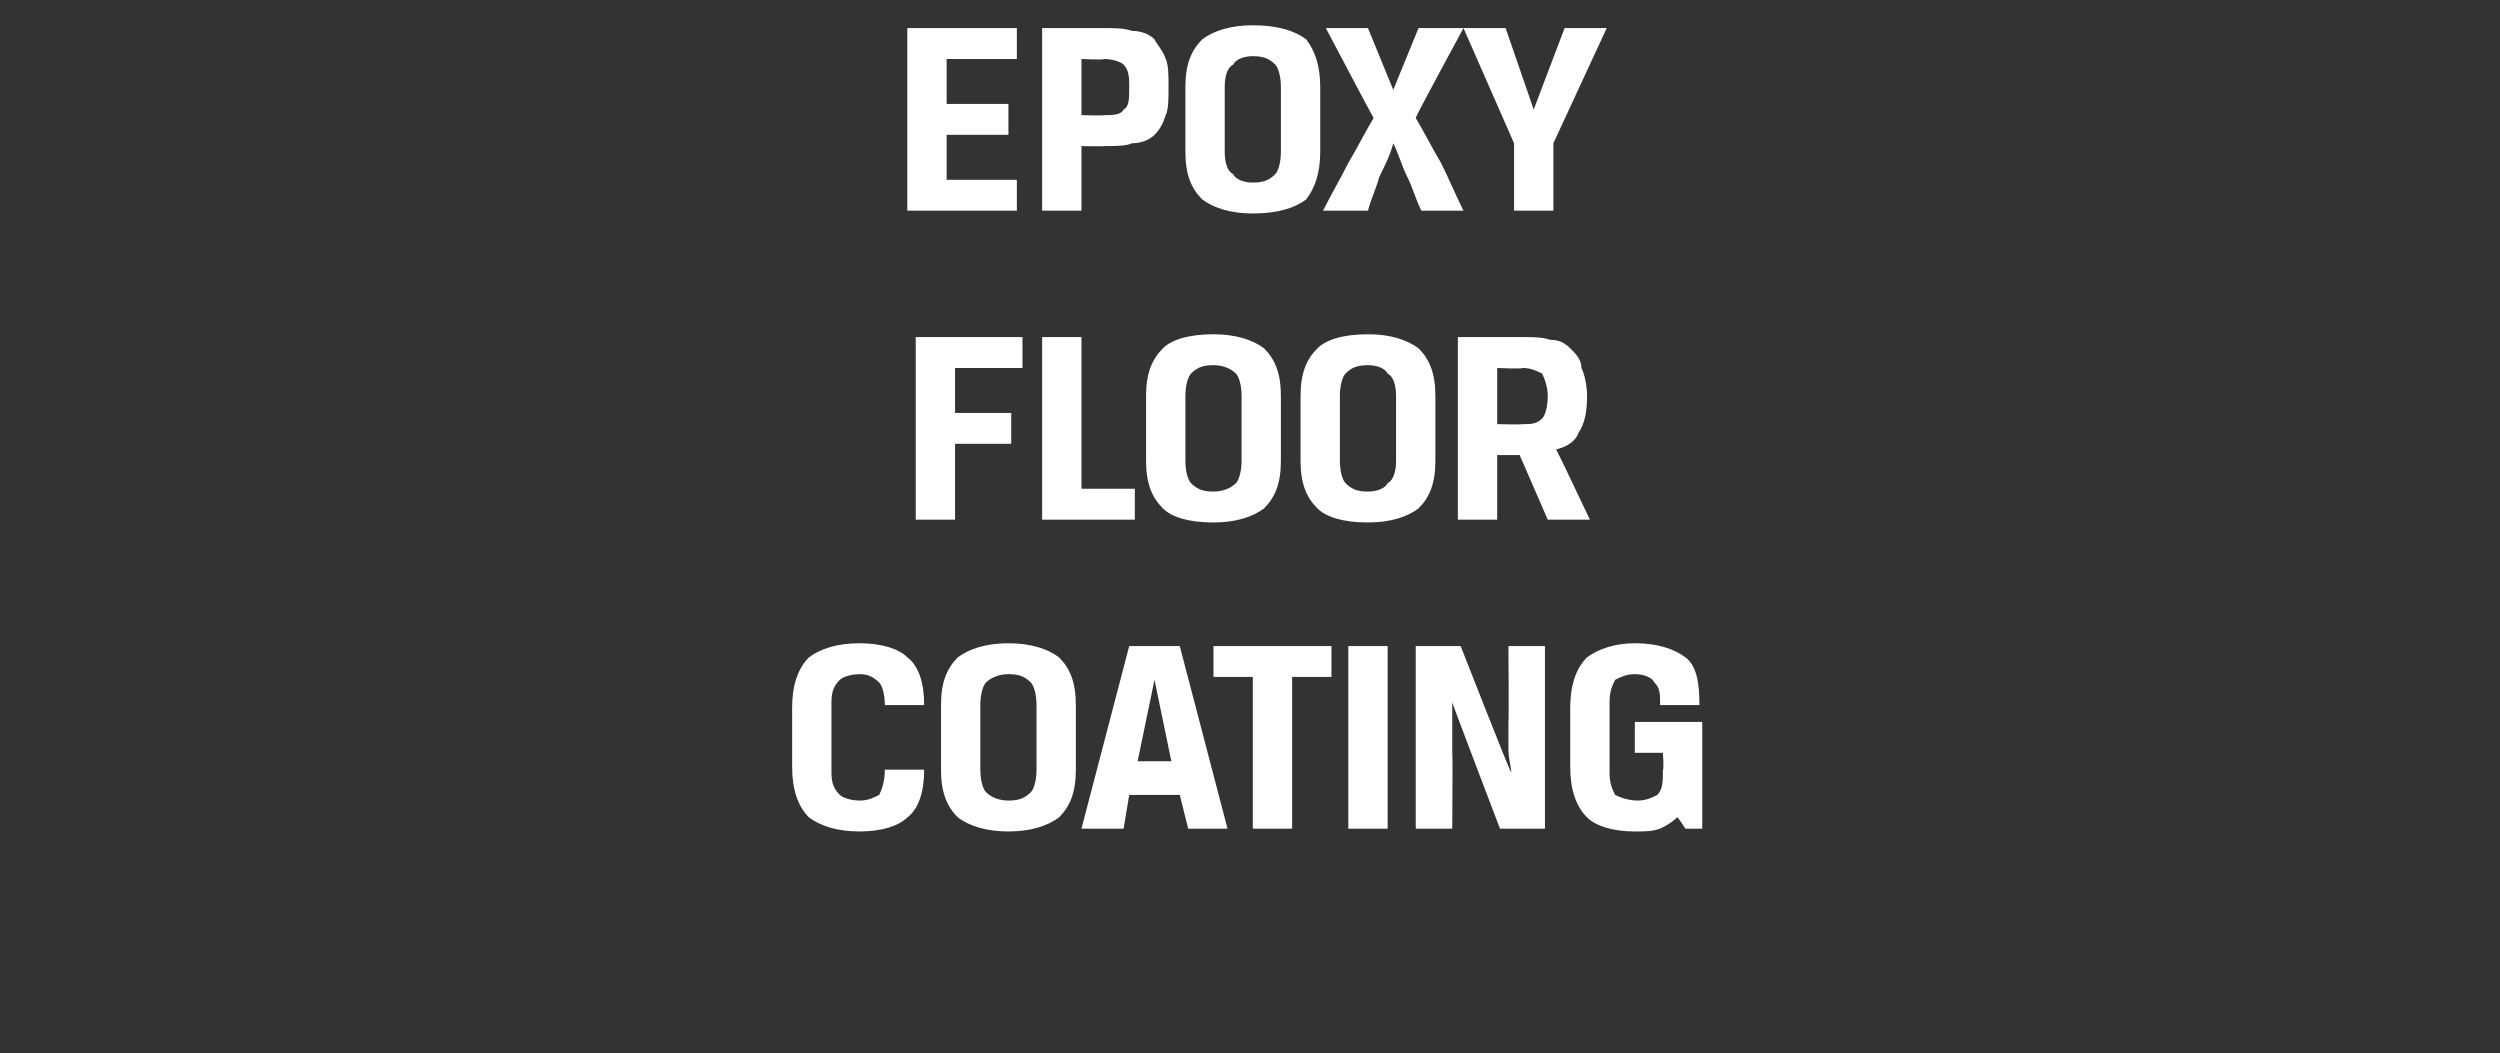 <?xml version="1.0" standalone="no"?><!DOCTYPE svg PUBLIC "-//W3C//DTD SVG 1.1//EN" "http://www.w3.org/Graphics/SVG/1.1/DTD/svg11.dtd"><svg xmlns="http://www.w3.org/2000/svg" version="1.1" width="89px" height="37.5px" viewBox="0 0 89 37.5"><rect x="0" y="0" width="89" height="37.5" fill="#333333" stroke="none"/>  <desc>Epoxy floor coating</desc>  <defs/>  <g id="Polygon177375">    <path d="M 30.6 28.5 C 30.9 28.5 31.1 28.4 31.3 28.3 C 31.4 28.1 31.5 27.8 31.5 27.4 C 31.5 27.4 32.9 27.4 32.9 27.4 C 32.9 28.2 32.7 28.8 32.3 29.1 C 32 29.4 31.4 29.6 30.6 29.6 C 29.8 29.6 29.2 29.4 28.8 29.1 C 28.4 28.7 28.2 28.1 28.2 27.3 C 28.2 27.3 28.2 25.2 28.2 25.2 C 28.2 24.4 28.4 23.8 28.8 23.4 C 29.2 23.1 29.8 22.9 30.6 22.9 C 31.4 22.9 32 23.1 32.3 23.4 C 32.7 23.7 32.9 24.3 32.9 25.1 C 32.9 25.1 31.5 25.1 31.5 25.1 C 31.5 24.7 31.4 24.4 31.3 24.3 C 31.1 24.1 30.9 24 30.6 24 C 30.3 24 30 24.1 29.9 24.2 C 29.7 24.4 29.6 24.6 29.6 25 C 29.6 25 29.6 27.5 29.6 27.5 C 29.6 27.9 29.7 28.1 29.9 28.3 C 30 28.4 30.3 28.5 30.6 28.5 Z M 36.9 25.1 C 36.9 24.7 36.8 24.4 36.7 24.3 C 36.5 24.1 36.3 24 35.9 24 C 35.6 24 35.3 24.1 35.1 24.3 C 35 24.4 34.9 24.7 34.9 25.1 C 34.9 25.1 34.9 27.4 34.9 27.4 C 34.9 27.8 35 28.1 35.1 28.2 C 35.3 28.4 35.6 28.5 35.9 28.5 C 36.3 28.5 36.5 28.4 36.7 28.2 C 36.8 28.1 36.9 27.8 36.9 27.4 C 36.9 27.4 36.9 25.1 36.9 25.1 Z M 33.5 25.1 C 33.5 24.3 33.7 23.8 34.1 23.4 C 34.5 23.1 35.1 22.9 35.9 22.9 C 36.7 22.9 37.3 23.1 37.7 23.4 C 38.1 23.8 38.3 24.3 38.3 25.1 C 38.3 25.1 38.3 27.4 38.3 27.4 C 38.3 28.2 38.1 28.7 37.7 29.1 C 37.3 29.4 36.7 29.6 35.9 29.6 C 35.1 29.6 34.5 29.4 34.1 29.1 C 33.7 28.7 33.5 28.2 33.5 27.4 C 33.5 27.4 33.5 25.1 33.5 25.1 Z M 42 28.3 L 40.2 28.3 L 40 29.5 L 38.5 29.5 L 40.2 23 L 42 23 L 43.7 29.5 L 42.3 29.5 L 42 28.3 Z M 40.5 27.1 L 41.7 27.1 L 41.1 24.2 L 41.1 24.2 L 40.5 27.1 Z M 44.6 24.1 L 43.2 24.1 L 43.2 23 L 47.4 23 L 47.4 24.1 L 46 24.1 L 46 29.5 L 44.6 29.5 L 44.6 24.1 Z M 48 23 L 49.4 23 L 49.4 29.5 L 48 29.5 L 48 23 Z M 55 29.5 L 53.4 29.5 C 53.4 29.5 51.67 24.97 51.7 25 C 51.7 25.2 51.7 25.5 51.7 25.8 C 51.7 26.1 51.7 26.4 51.7 26.8 C 51.72 26.76 51.7 29.5 51.7 29.5 L 50.4 29.5 L 50.4 23 L 52 23 C 52 23 53.77 27.53 53.8 27.5 C 53.8 27.3 53.7 27 53.7 26.7 C 53.7 26.4 53.7 26.1 53.7 25.7 C 53.72 25.69 53.7 23 53.7 23 L 55 23 L 55 29.5 Z M 58.2 29.6 C 57.4 29.6 56.8 29.4 56.5 29.1 C 56.1 28.7 55.9 28.1 55.9 27.3 C 55.9 27.3 55.9 25.2 55.9 25.2 C 55.9 24.4 56.1 23.8 56.5 23.4 C 56.9 23.1 57.5 22.9 58.2 22.9 C 59 22.9 59.6 23.1 60 23.4 C 60.4 23.7 60.5 24.3 60.5 25.1 C 60.5 25.1 59.1 25.1 59.1 25.1 C 59.1 24.7 59.1 24.5 58.9 24.3 C 58.8 24.1 58.5 24 58.2 24 C 57.9 24 57.7 24.1 57.5 24.2 C 57.4 24.4 57.3 24.6 57.3 25 C 57.3 25 57.3 27.5 57.3 27.5 C 57.3 27.9 57.4 28.1 57.5 28.3 C 57.7 28.4 58 28.5 58.3 28.5 C 58.6 28.5 58.8 28.4 59 28.3 C 59.2 28.1 59.2 27.8 59.2 27.4 C 59.24 27.43 59.2 26.8 59.2 26.8 L 58.2 26.8 L 58.2 25.7 L 60.6 25.7 L 60.6 29.5 L 60 29.5 C 60 29.5 59.73 29.07 59.7 29.1 C 59.5 29.3 59.3 29.4 59.1 29.5 C 58.8 29.6 58.6 29.6 58.2 29.6 Z " stroke="none" fill="#fff"/>  </g>  <g id="Polygon177374">    <path d="M 32.6 18.5 L 32.6 12 L 36.4 12 L 36.4 13.1 L 34 13.1 L 34 14.7 L 36 14.7 L 36 15.8 L 34 15.8 L 34 18.5 L 32.6 18.5 Z M 37.1 12 L 38.5 12 L 38.5 17.4 L 40.4 17.4 L 40.4 18.5 L 37.1 18.5 L 37.1 12 Z M 44.2 14.1 C 44.2 13.7 44.1 13.4 44 13.3 C 43.8 13.1 43.5 13 43.2 13 C 42.8 13 42.6 13.1 42.4 13.3 C 42.3 13.4 42.2 13.7 42.2 14.1 C 42.2 14.1 42.2 16.4 42.2 16.4 C 42.2 16.8 42.3 17.1 42.4 17.2 C 42.6 17.4 42.8 17.5 43.2 17.5 C 43.5 17.5 43.8 17.4 44 17.2 C 44.1 17.1 44.2 16.8 44.2 16.4 C 44.2 16.4 44.2 14.1 44.2 14.1 Z M 40.8 14.1 C 40.8 13.3 41 12.8 41.4 12.4 C 41.7 12.1 42.3 11.9 43.2 11.9 C 44 11.9 44.6 12.1 45 12.4 C 45.4 12.8 45.6 13.3 45.6 14.1 C 45.6 14.1 45.6 16.4 45.6 16.4 C 45.6 17.2 45.4 17.7 45 18.1 C 44.6 18.4 44 18.6 43.2 18.6 C 42.3 18.6 41.7 18.4 41.4 18.1 C 41 17.7 40.8 17.2 40.8 16.4 C 40.8 16.4 40.8 14.1 40.8 14.1 Z M 49.7 14.1 C 49.7 13.7 49.6 13.4 49.4 13.3 C 49.3 13.1 49 13 48.7 13 C 48.3 13 48.1 13.1 47.9 13.3 C 47.8 13.4 47.7 13.7 47.7 14.1 C 47.7 14.1 47.7 16.4 47.7 16.4 C 47.7 16.8 47.8 17.1 47.9 17.2 C 48.1 17.4 48.3 17.5 48.7 17.5 C 49 17.5 49.3 17.4 49.4 17.2 C 49.6 17.1 49.7 16.8 49.7 16.4 C 49.7 16.4 49.7 14.1 49.7 14.1 Z M 46.3 14.1 C 46.3 13.3 46.5 12.8 46.9 12.4 C 47.2 12.1 47.8 11.9 48.7 11.9 C 49.5 11.9 50.1 12.1 50.5 12.4 C 50.9 12.8 51.1 13.3 51.1 14.1 C 51.1 14.1 51.1 16.4 51.1 16.4 C 51.1 17.2 50.9 17.7 50.5 18.1 C 50.1 18.4 49.5 18.6 48.7 18.6 C 47.8 18.6 47.2 18.4 46.9 18.1 C 46.5 17.7 46.3 17.2 46.3 16.4 C 46.3 16.4 46.3 14.1 46.3 14.1 Z M 51.9 12 C 51.9 12 54.16 12 54.2 12 C 54.6 12 54.9 12 55.2 12.1 C 55.5 12.1 55.7 12.2 55.9 12.4 C 56.1 12.6 56.3 12.8 56.3 13.1 C 56.4 13.3 56.5 13.7 56.5 14.1 C 56.5 14.7 56.4 15.1 56.2 15.4 C 56.1 15.7 55.8 15.9 55.4 16 C 55.44 16.05 56.6 18.5 56.6 18.5 L 55.1 18.5 L 54.1 16.2 L 53.3 16.2 L 53.3 18.5 L 51.9 18.5 L 51.9 12 Z M 54.2 15.1 C 54.5 15.1 54.7 15.1 54.9 14.9 C 55 14.8 55.1 14.5 55.1 14.1 C 55.1 13.8 55 13.5 54.9 13.3 C 54.7 13.2 54.5 13.1 54.2 13.1 C 54.17 13.14 53.3 13.1 53.3 13.1 L 53.3 15.1 C 53.3 15.1 54.16 15.12 54.2 15.1 Z " stroke="none" fill="#fff"/>  </g>  <g id="Polygon177373">    <path d="M 32.3 1 L 36.2 1 L 36.2 2.1 L 33.7 2.1 L 33.7 3.7 L 35.9 3.7 L 35.9 4.8 L 33.7 4.8 L 33.7 6.4 L 36.2 6.4 L 36.2 7.5 L 32.3 7.5 L 32.3 1 Z M 39.3 4.1 C 39.6 4.1 39.9 4.1 40 3.9 C 40.2 3.8 40.2 3.5 40.2 3.1 C 40.2 2.8 40.2 2.5 40 2.3 C 39.9 2.2 39.6 2.1 39.3 2.1 C 39.32 2.14 38.5 2.1 38.5 2.1 L 38.5 4.1 C 38.5 4.1 39.31 4.12 39.3 4.1 Z M 37.1 1 C 37.1 1 39.31 1 39.3 1 C 39.7 1 40 1 40.3 1.1 C 40.6 1.1 40.9 1.2 41.1 1.4 C 41.2 1.6 41.4 1.8 41.5 2.1 C 41.6 2.3 41.6 2.7 41.6 3.1 C 41.6 3.5 41.6 3.9 41.5 4.1 C 41.4 4.4 41.3 4.6 41.1 4.8 C 40.9 5 40.6 5.1 40.3 5.1 C 40.1 5.2 39.7 5.2 39.3 5.2 C 39.33 5.22 38.5 5.2 38.5 5.2 L 38.5 7.5 L 37.1 7.5 L 37.1 1 Z M 45.6 3.1 C 45.6 2.7 45.5 2.4 45.4 2.3 C 45.2 2.1 45 2 44.6 2 C 44.3 2 44 2.1 43.9 2.3 C 43.7 2.4 43.6 2.7 43.6 3.1 C 43.6 3.1 43.6 5.4 43.6 5.4 C 43.6 5.8 43.7 6.1 43.9 6.2 C 44 6.4 44.3 6.5 44.6 6.5 C 45 6.5 45.2 6.4 45.4 6.2 C 45.5 6.1 45.6 5.8 45.6 5.4 C 45.6 5.4 45.6 3.1 45.6 3.1 Z M 42.2 3.1 C 42.2 2.3 42.4 1.8 42.8 1.4 C 43.2 1.1 43.8 0.9 44.6 0.9 C 45.5 0.9 46.1 1.1 46.5 1.4 C 46.8 1.8 47 2.3 47 3.1 C 47 3.1 47 5.4 47 5.4 C 47 6.2 46.8 6.7 46.5 7.1 C 46.1 7.4 45.5 7.6 44.6 7.6 C 43.8 7.6 43.2 7.4 42.8 7.1 C 42.4 6.7 42.2 6.2 42.2 5.4 C 42.2 5.4 42.2 3.1 42.2 3.1 Z M 49.6 3.2 L 49.6 3.2 L 50.5 1 L 52.1 1 C 52.1 1 50.39 4.15 50.4 4.2 C 50.7 4.7 51 5.3 51.3 5.8 C 51.6 6.4 51.8 6.9 52.1 7.5 C 52.1 7.5 50.6 7.5 50.6 7.5 C 50.4 7.1 50.3 6.7 50.1 6.3 C 49.9 5.9 49.8 5.5 49.6 5.1 C 49.5 5.5 49.3 5.9 49.1 6.3 C 49 6.7 48.8 7.1 48.7 7.5 C 48.7 7.5 47.1 7.5 47.1 7.5 C 47.4 6.9 47.7 6.4 48 5.8 C 48.3 5.3 48.6 4.7 48.9 4.2 C 48.86 4.15 47.2 1 47.2 1 L 48.7 1 L 49.6 3.2 Z M 53.9 5.1 L 52.1 1 L 53.6 1 L 54.6 3.9 L 54.6 3.9 L 55.7 1 L 57.2 1 L 55.3 5.1 L 55.3 7.5 L 53.9 7.5 L 53.9 5.1 Z " stroke="none" fill="#fff"/>  </g></svg>